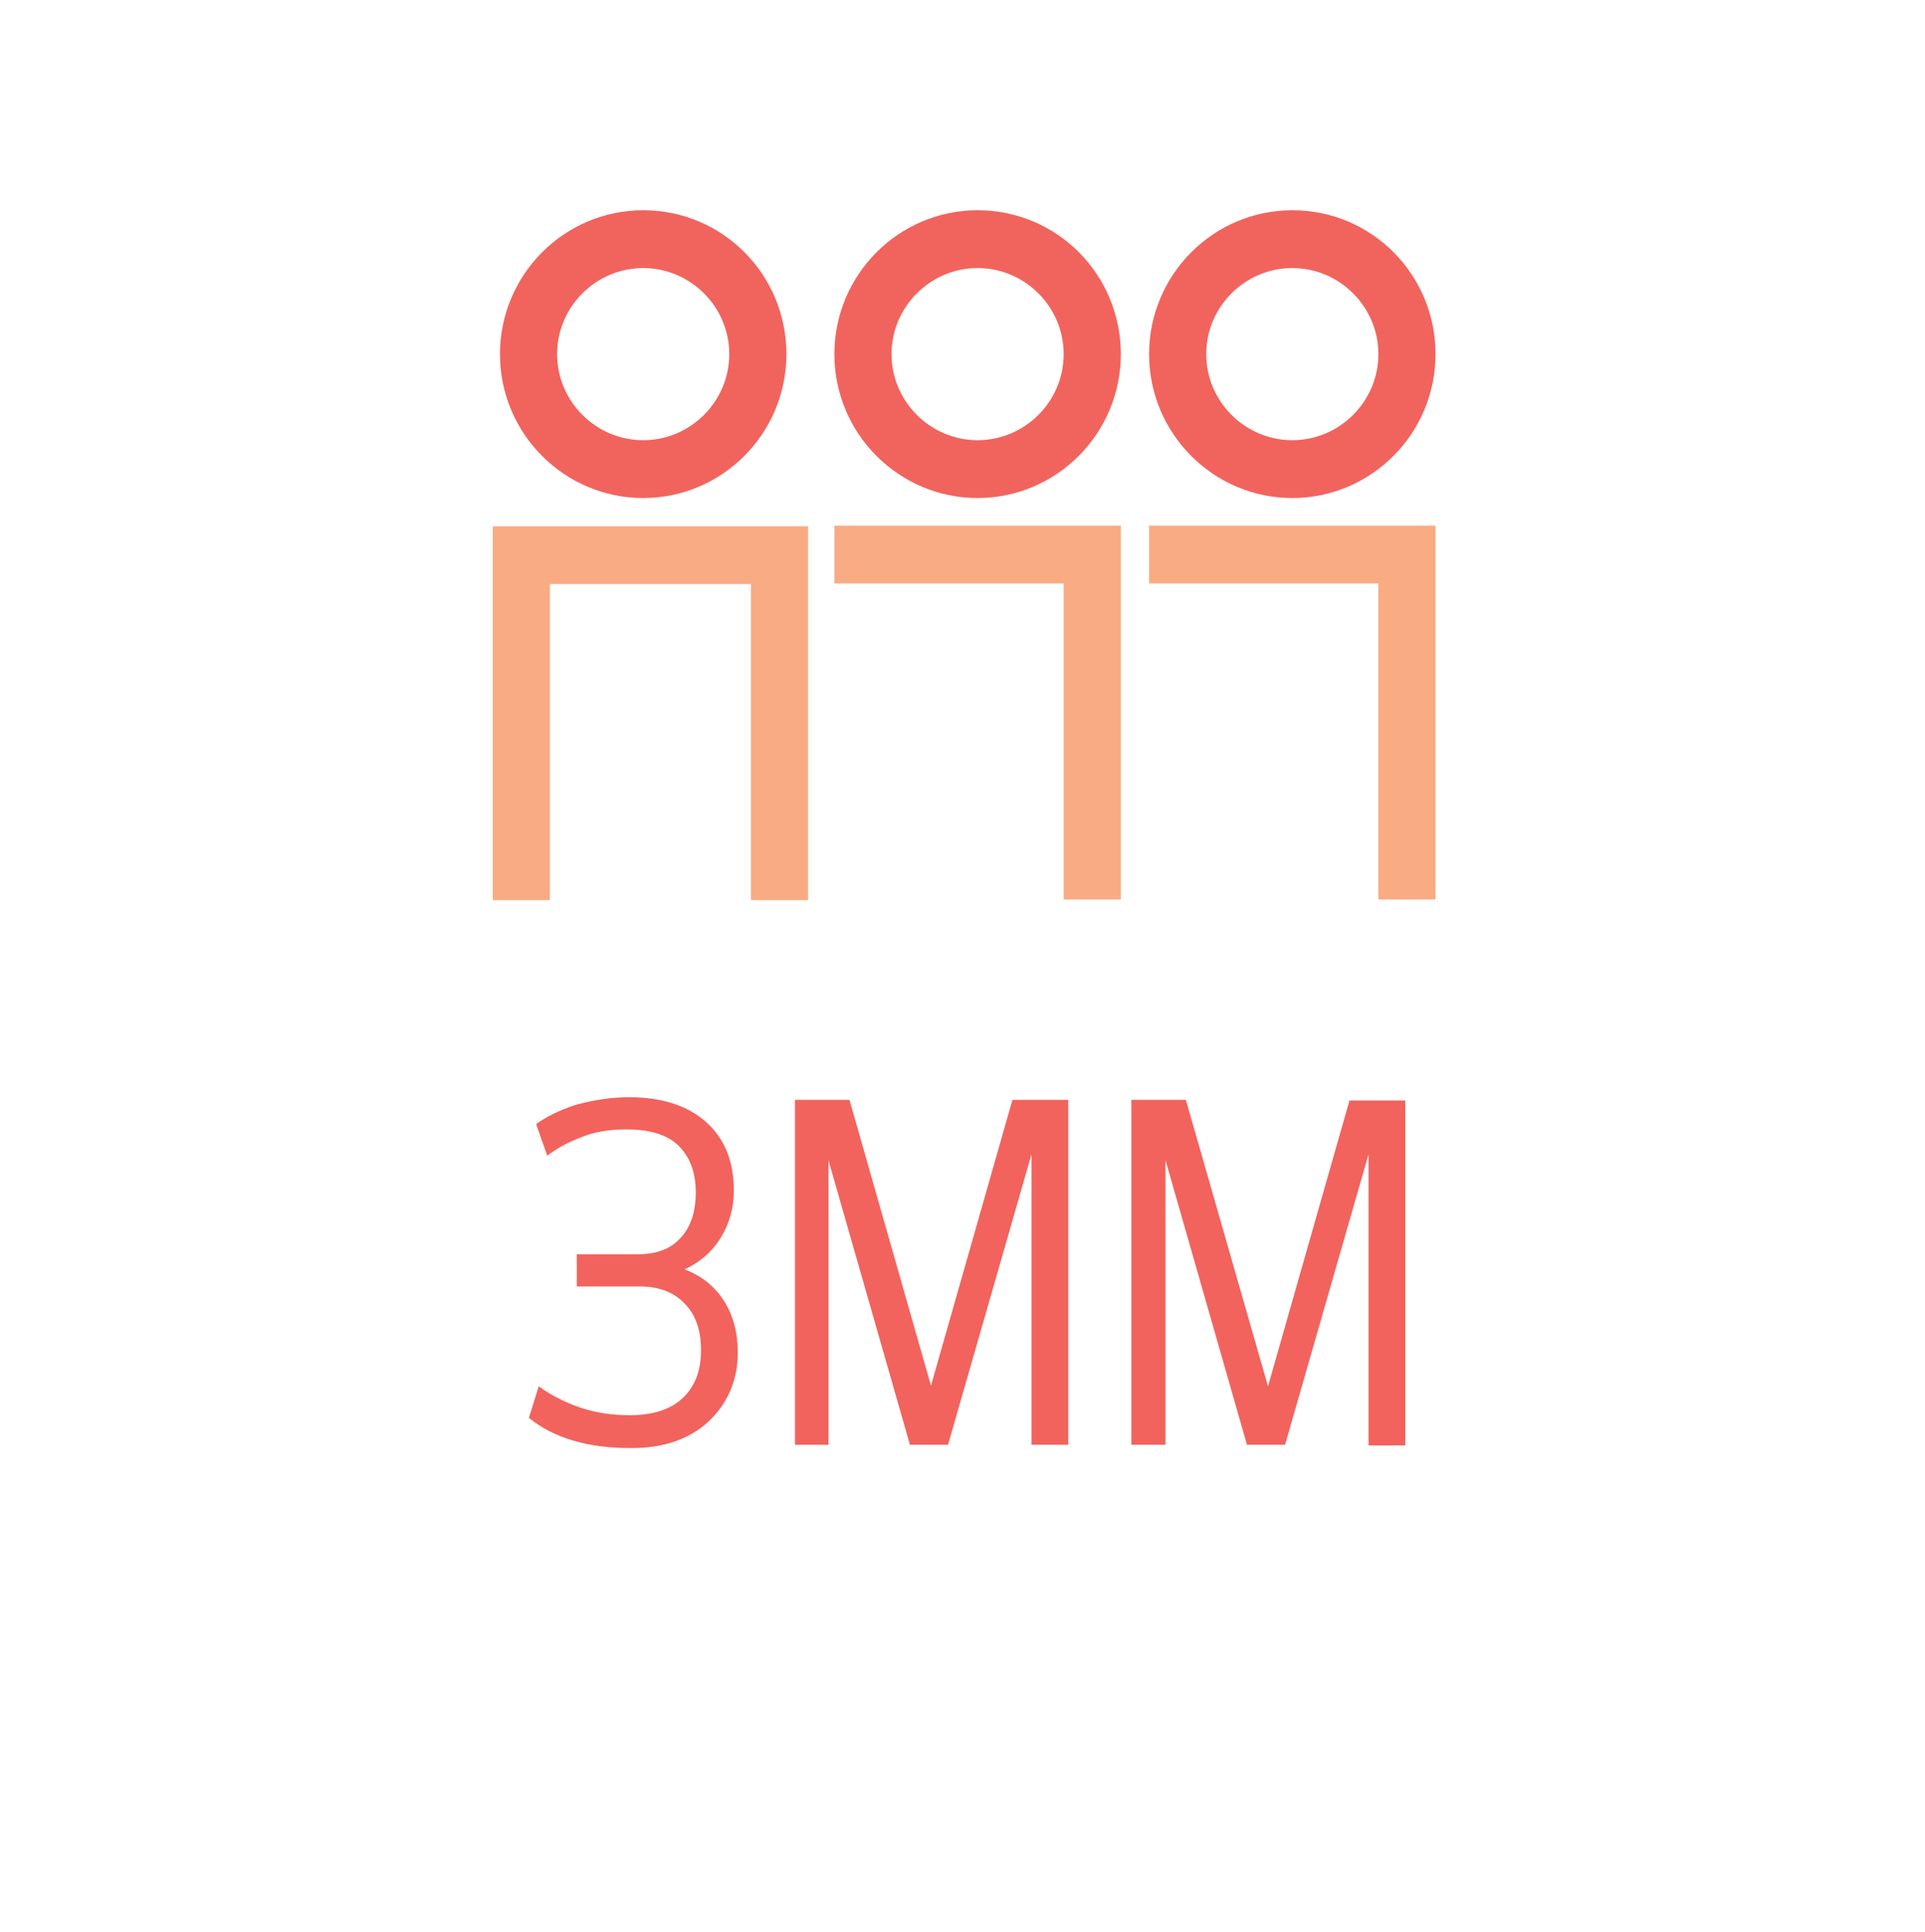 <?xml version="1.0" encoding="utf-8"?>
<!-- Generator: Adobe Illustrator 26.5.0, SVG Export Plug-In . SVG Version: 6.00 Build 0)  -->
<svg version="1.1" id="Layer_1" xmlns="http://www.w3.org/2000/svg" xmlns:xlink="http://www.w3.org/1999/xlink" x="0px" y="0px"
	 viewBox="0 0 293 294" style="enable-background:new 0 0 293 294;" xml:space="preserve">
<style type="text/css">
	.st0{fill:#FFFFFF;}
	.st1{fill:#F1645D;}
	.st2{fill:#F9AB83;}
	.st3{fill:#F2635D;}
</style>
<g id="Page-1">
	<g id="_x32_MillionStat">
		<g id="v1">
			<rect id="Rectangle" class="st0" width="293" height="294"/>
			<g id="Group-11" transform="translate(75, 32)">
				<g id="Group-10">
					<path id="Fill-2" class="st1" d="M22.9,0C10.9,0,1.1,9.8,1.1,21.9s9.8,21.9,21.8,21.9S44.7,34,44.7,21.9S35,0,22.9,0 M22.9,8.8
						c7.2,0,13.1,5.9,13.1,13.1S30.1,35,22.9,35S9.8,29.1,9.8,21.9S15.7,8.8,22.9,8.8"/>
					<polygon id="Fill-4" class="st2" points="48,105 39.3,105 39.3,56.9 8.7,56.9 8.7,105 0,105 0,48.1 48,48.1 					"/>
					<path id="Fill-6" class="st1" d="M73.8,0C61.8,0,52,9.8,52,21.9s9.8,21.9,21.8,21.9S95.6,34,95.6,21.9S85.9,0,73.8,0 M73.8,8.8
						c7.2,0,13.1,5.9,13.1,13.1S81,35,73.8,35s-13.1-5.9-13.1-13.1S66.6,8.8,73.8,8.8"/>
					<path id="Fill-6-Copy" class="st1" d="M121.7,0c-12,0-21.8,9.8-21.8,21.9s9.8,21.9,21.8,21.9s21.8-9.8,21.8-21.9
						S133.8,0,121.7,0 M121.7,8.8c7.2,0,13.1,5.9,13.1,13.1S128.9,35,121.7,35c-7.2,0-13.1-5.9-13.1-13.1S114.5,8.8,121.7,8.8"/>
					<polygon id="Fill-8" class="st2" points="95.6,104.9 86.9,104.9 86.9,56.8 52,56.8 52,48 95.6,48 					"/>
					<polygon id="Fill-8-Copy" class="st2" points="143.5,104.9 134.8,104.9 134.8,56.8 99.9,56.8 99.9,48 143.5,48 					"/>
				</g>
			</g>
		</g>
	</g>
</g>
<g>
	<path class="st3" d="M95.8,167c5,0,8.9,1.3,11.7,3.8c2.8,2.5,4.2,6,4.2,10.4c0,2.7-0.7,5.1-2,7.2c-1.3,2.1-3.1,3.7-5.5,4.8
		c2.6,1,4.6,2.6,6,4.8c1.4,2.2,2.1,4.8,2.1,7.9c0,2.1-0.4,4.1-1.2,5.9c-0.8,1.8-1.9,3.3-3.3,4.6c-1.4,1.3-3.1,2.3-5.1,3
		c-2,0.7-4.2,1-6.7,1c-6.5,0-11.7-1.5-15.5-4.6l1.5-4.8c1.8,1.3,3.9,2.4,6.2,3.2c2.4,0.8,4.9,1.2,7.7,1.2c3.5,0,6.2-0.9,8-2.6
		c1.9-1.8,2.8-4.2,2.8-7.3c0-3-0.8-5.4-2.5-7.1c-1.6-1.7-3.9-2.6-6.8-2.6h-9.6v-4.9h9.3c2.8,0,5-0.8,6.5-2.5
		c1.5-1.6,2.3-3.9,2.3-6.9c0-3.1-0.9-5.4-2.6-7.1c-1.7-1.7-4.4-2.5-8-2.5c-2.7,0-5,0.4-7.1,1.3c-2.1,0.8-3.7,1.8-4.9,2.7l-1.7-4.8
		c1.5-1.1,3.5-2.1,5.9-2.9C90.4,167.4,93,167,95.8,167z"/>
	<path class="st3" d="M157,219.9v-44.2l-12.7,44.2h-5.8l-12.4-43.3v43.3H121v-52.5h8.3l12.4,43.5l12.4-43.5h8.5v52.5H157z"/>
	<path class="st3" d="M208.3,219.9v-44.2l-12.7,44.2h-5.8l-12.4-43.3v43.3h-5.2v-52.5h8.3L193,211l12.4-43.5h8.5v52.5H208.3z"/>
</g>
</svg>
